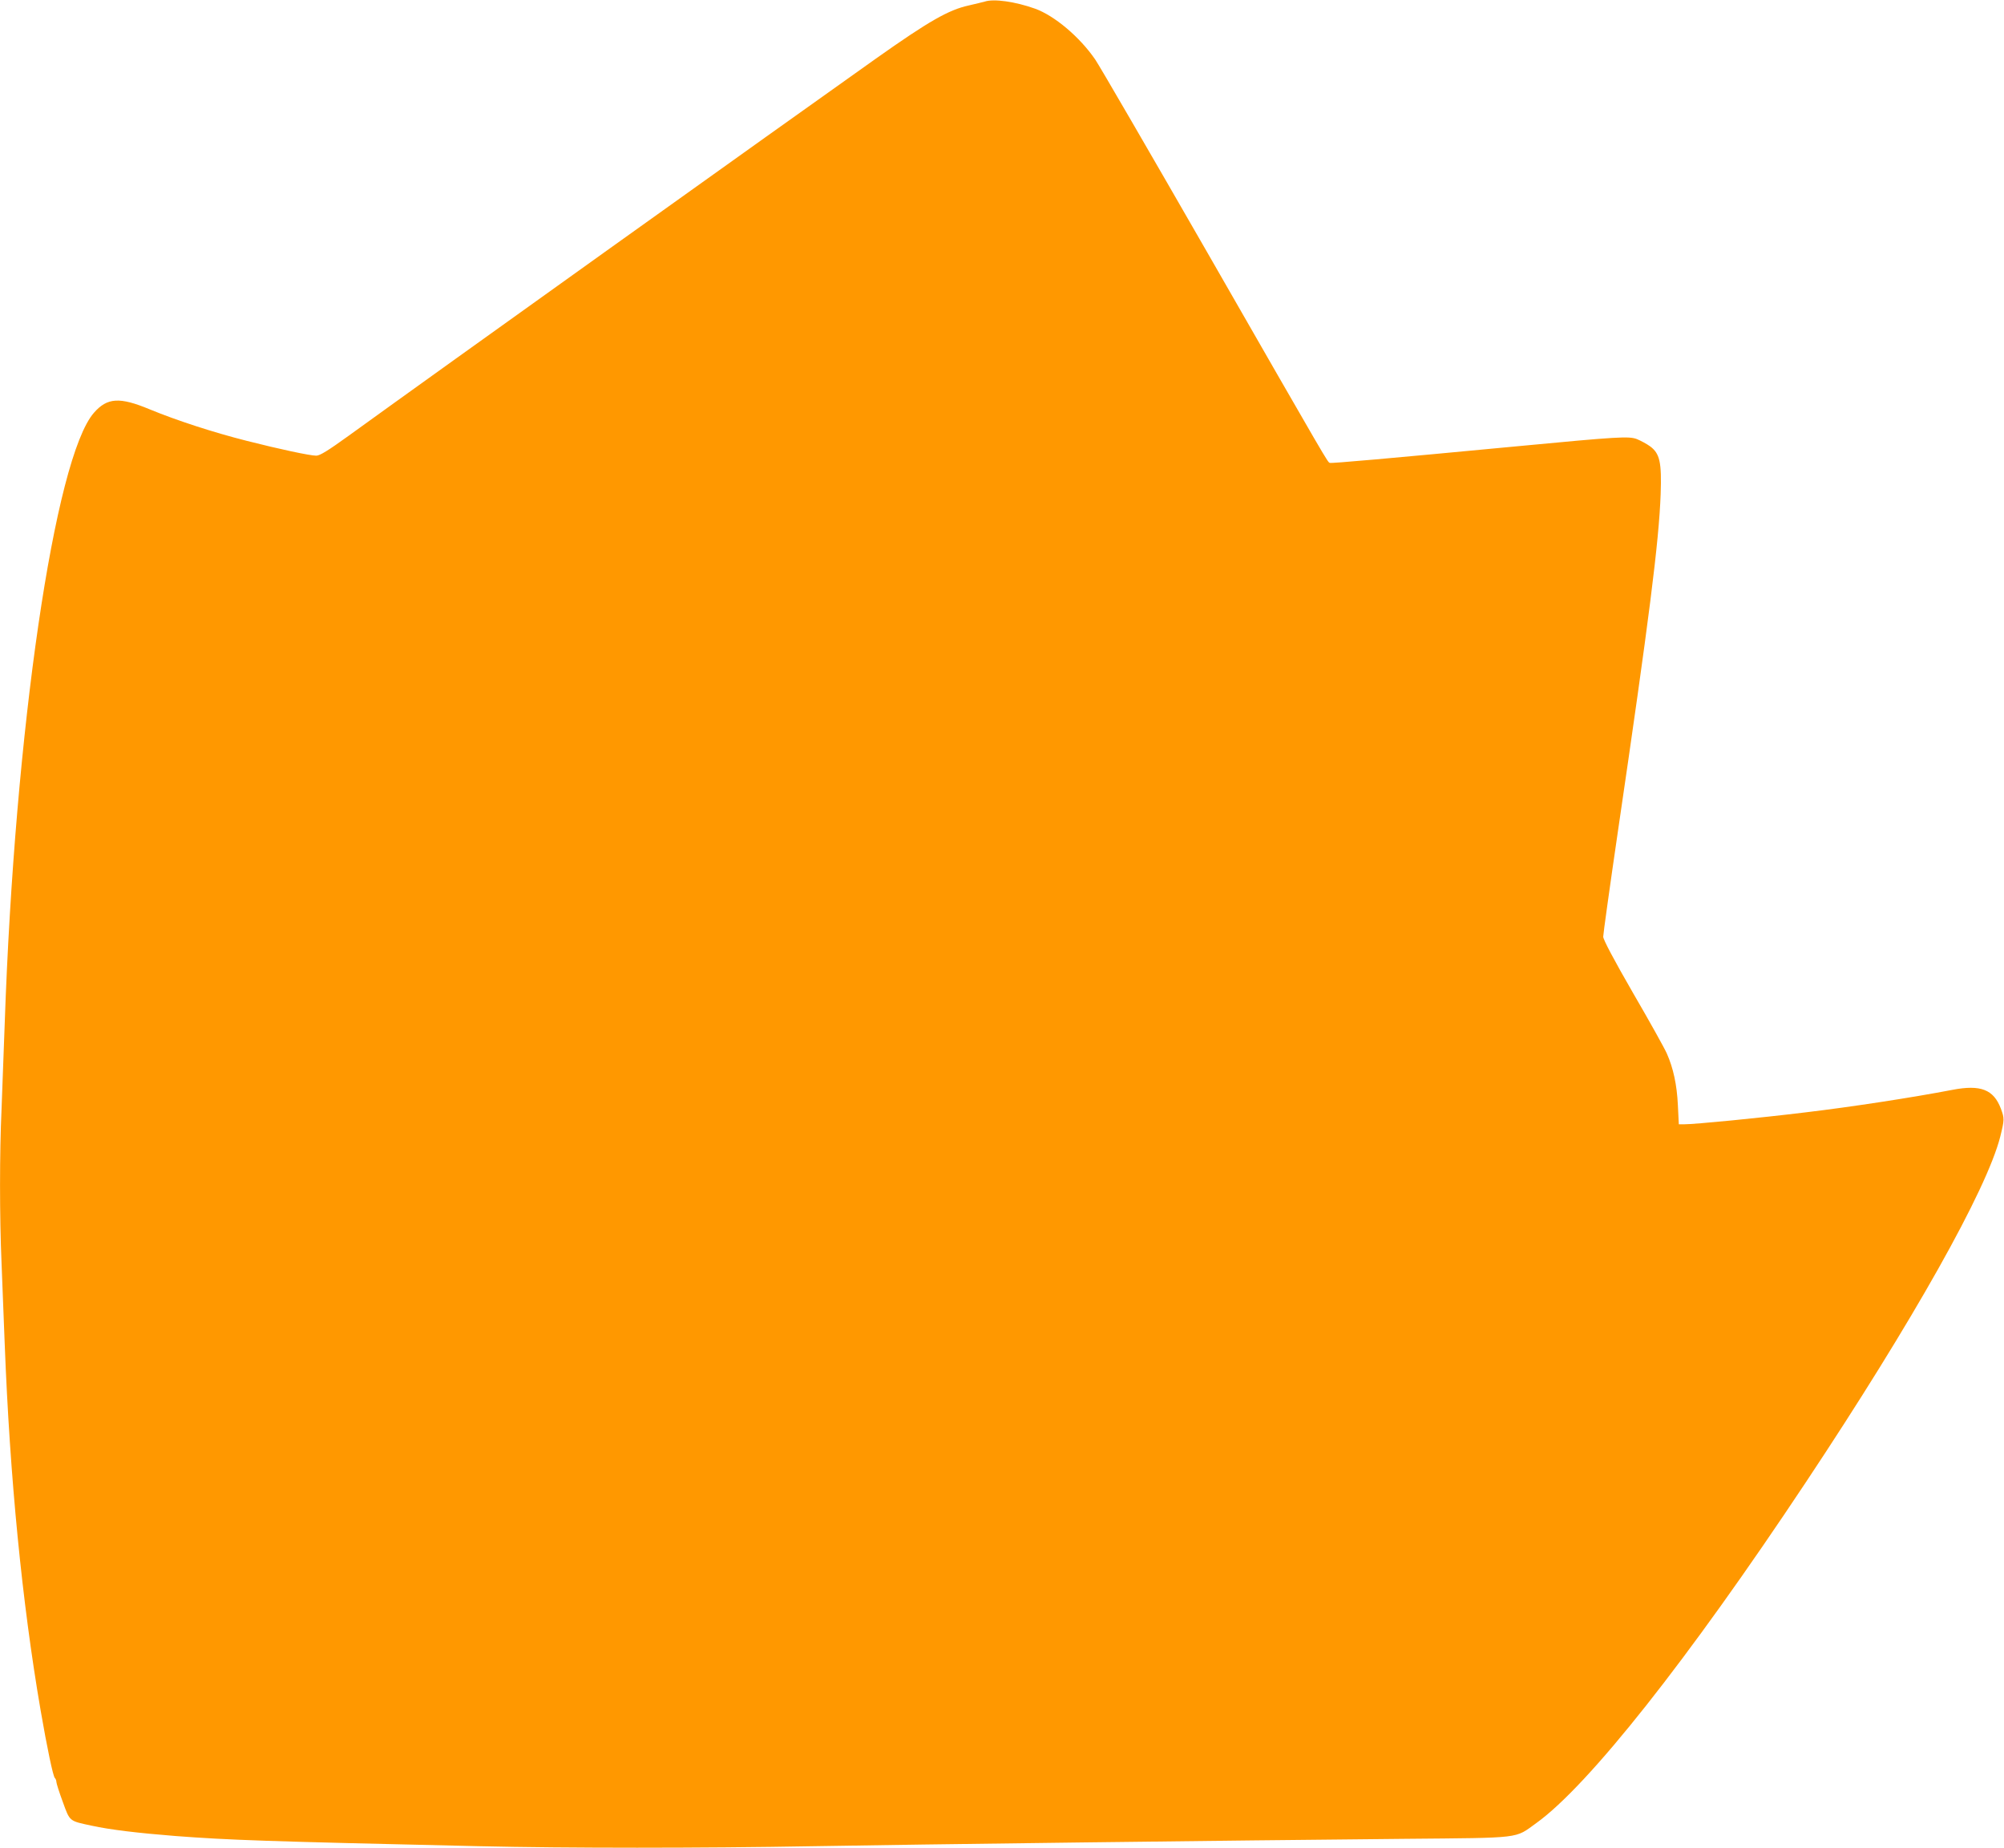 <?xml version="1.0" standalone="no"?>
<!DOCTYPE svg PUBLIC "-//W3C//DTD SVG 20010904//EN"
 "http://www.w3.org/TR/2001/REC-SVG-20010904/DTD/svg10.dtd">
<svg version="1.0" xmlns="http://www.w3.org/2000/svg"
 width="1280pt" height="1180pt" viewBox="0 0 1280 1180"
 preserveAspectRatio="xMidYMid meet">
<g transform="translate(0,1180) scale(0.1,-0.1)"
fill="#ff9800" stroke="none">
<path d="M6290 11790 c-14 -4 -60 -15 -103 -25 -128 -28 -254 -100 -592 -339
-625 -443 -2788 -1989 -3367 -2408 -133 -96 -185 -128 -208 -128 -40 0 -237
42 -445 95 -210 53 -447 130 -619 201 -192 80 -271 75 -356 -22 -251 -287
-506 -2029 -570 -3904 -6 -173 -15 -416 -20 -540 -13 -286 -13 -688 0 -990 5
-129 14 -359 20 -510 33 -858 111 -1653 229 -2340 42 -244 80 -423 91 -434 6
-6 10 -17 10 -25 0 -9 18 -66 41 -128 46 -127 40 -121 184 -152 119 -26 296
-47 535 -66 344 -26 568 -34 1935 -65 569 -13 1420 -13 2150 0 615 11 2668 37
3770 47 754 7 698 0 837 100 333 239 967 1040 1723 2178 684 1029 1155 1867
1241 2206 27 109 27 117 4 179 -46 122 -129 155 -310 120 -255 -49 -645 -109
-940 -144 -295 -36 -705 -76 -774 -76 l-33 0 -6 122 c-6 129 -29 237 -71 331
-13 30 -109 203 -215 385 -124 215 -191 342 -191 360 0 16 42 318 94 673 199
1354 262 1850 273 2154 7 202 -5 259 -68 305 -22 16 -60 36 -84 46 -52 19
-113 16 -765 -46 -833 -79 -1185 -110 -1196 -106 -15 6 5 -29 -784 1346 -365
635 -686 1188 -714 1229 -99 145 -262 282 -386 326 -126 45 -262 64 -320 45z"/>
</g>
</svg>
